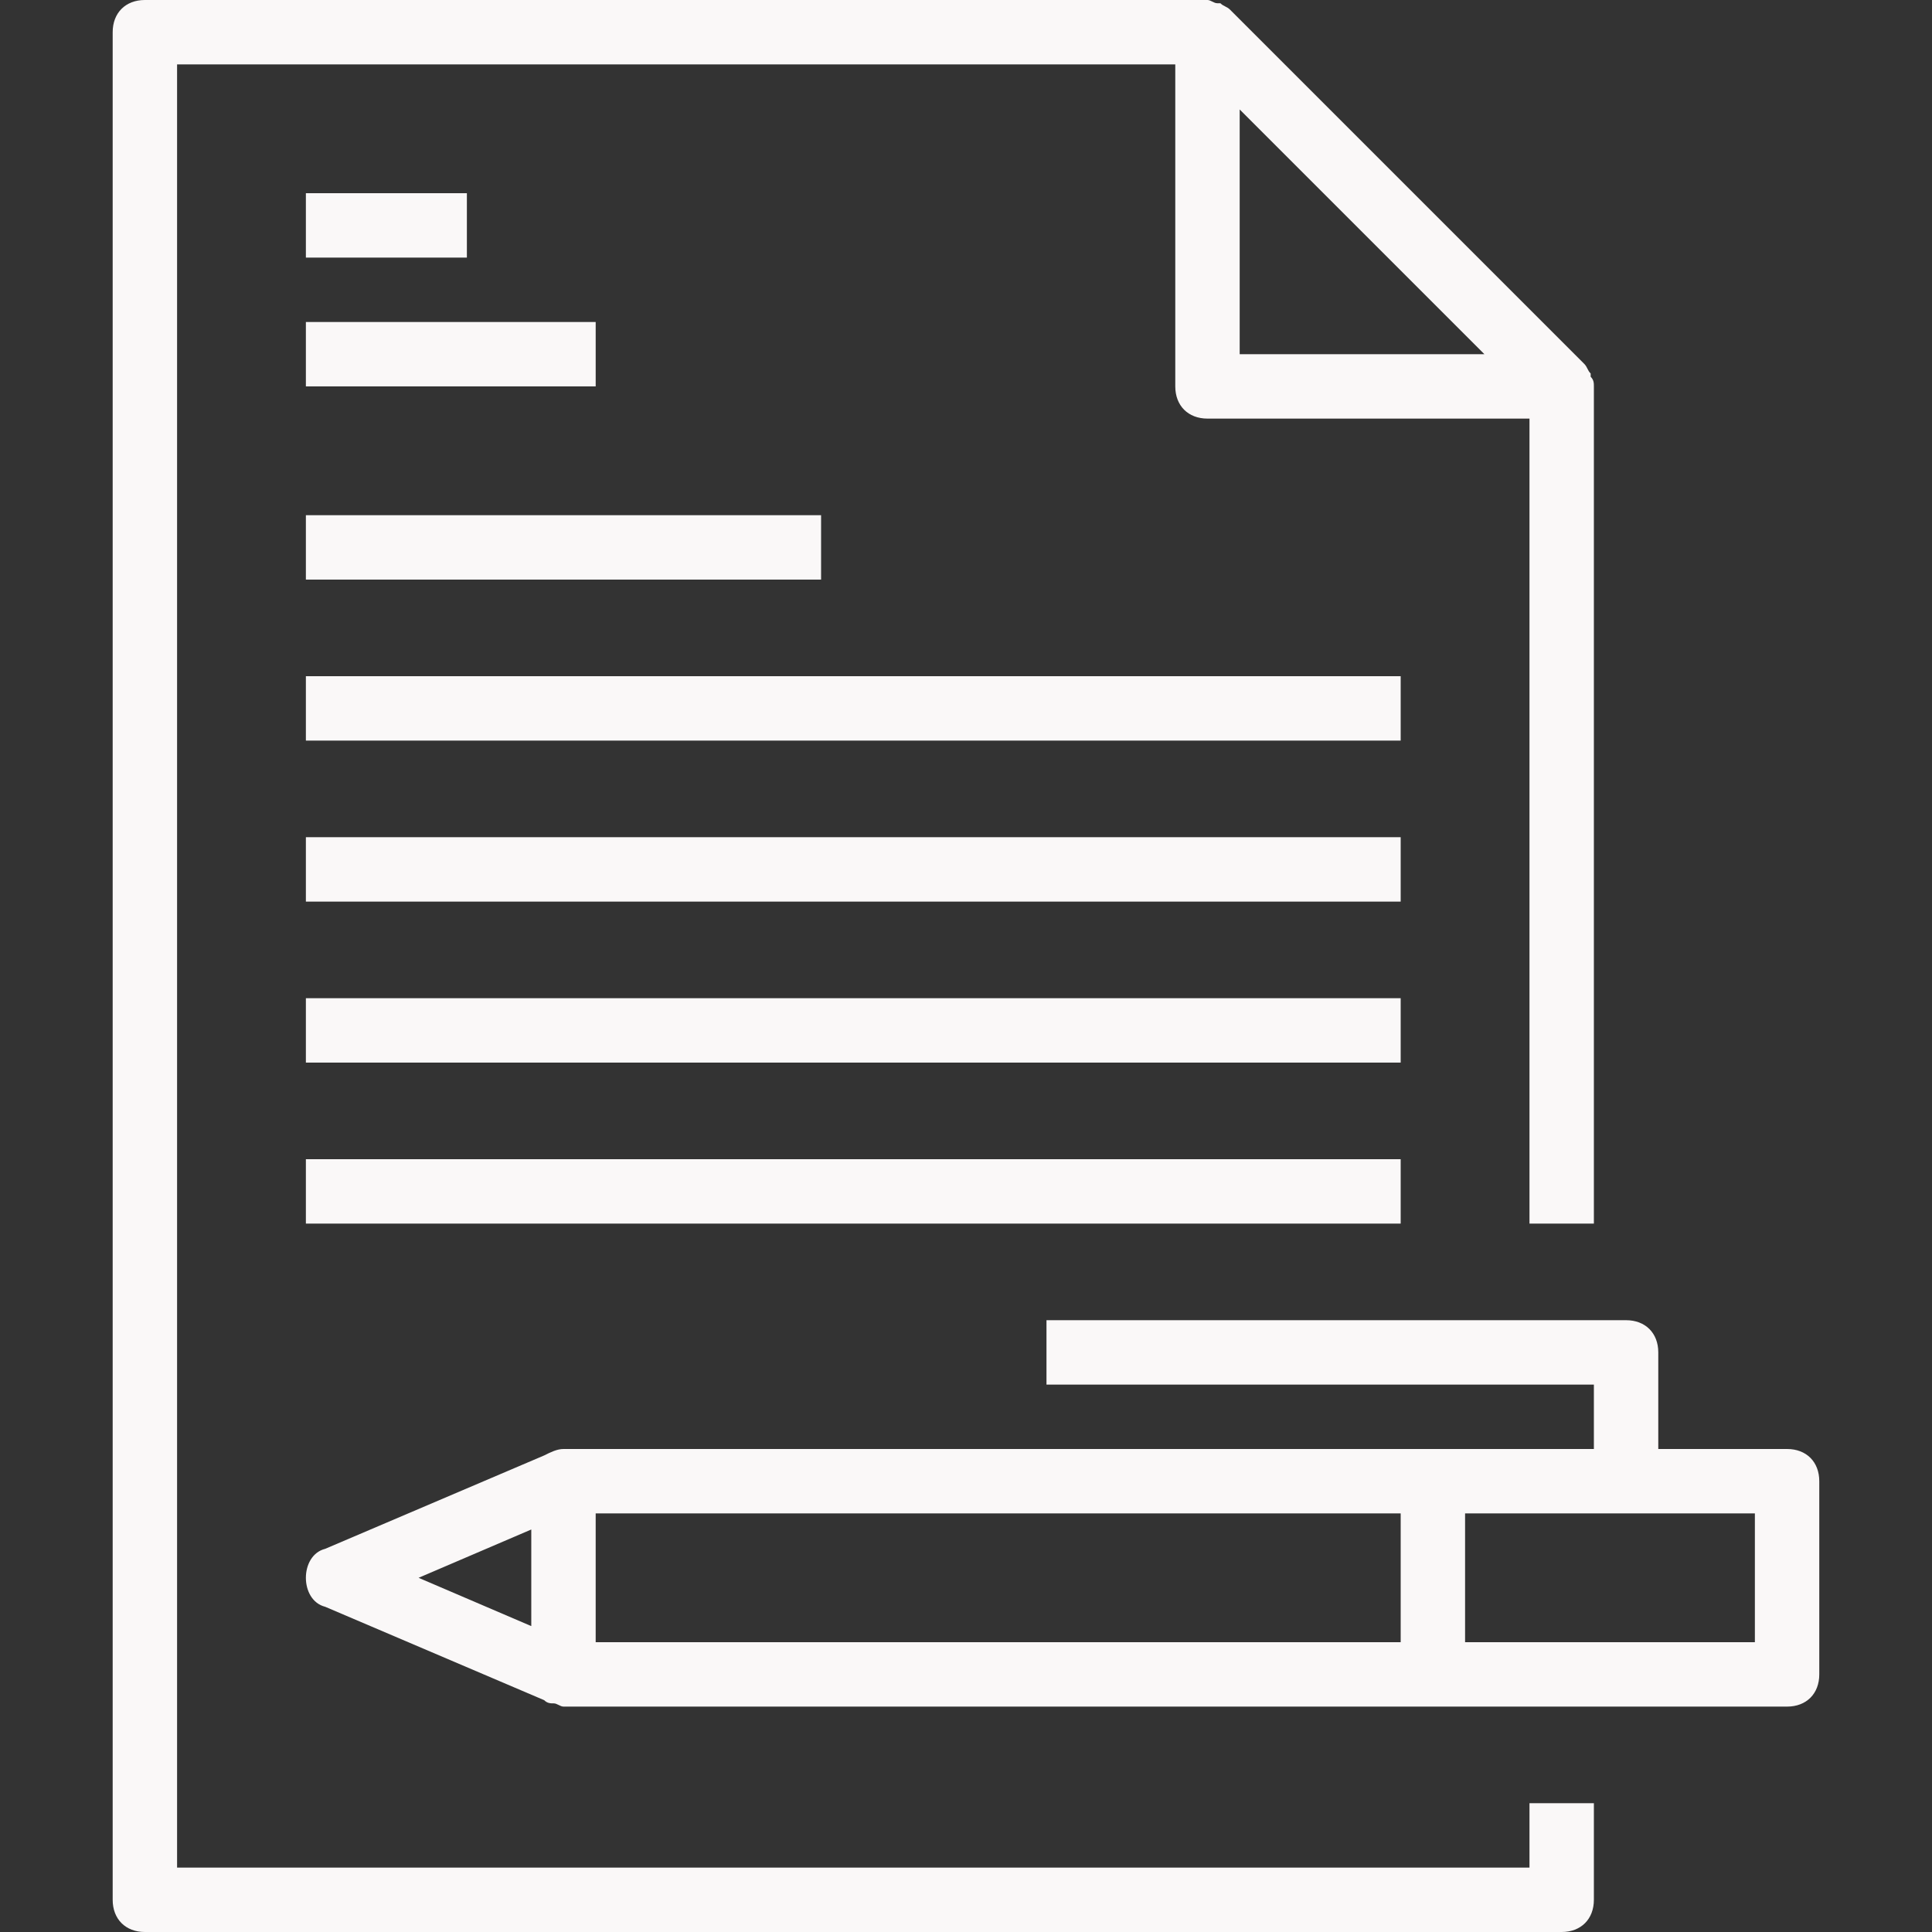 <svg xmlns="http://www.w3.org/2000/svg" xmlns:xlink="http://www.w3.org/1999/xlink" width="500" zoomAndPan="magnify" viewBox="0 0 375 375" height="500" preserveAspectRatio="xMidYMid meet" version="1.0"><rect x="0" y="0" width="375" height="375" fill="#333333" stroke="none"/><defs><clipPath id="75b91dffba"><path d="M 21.816 0 L 310 0 L 310 375 L 21.816 375 Z M 21.816 0 " clip-rule="nonzero"/></clipPath><clipPath id="63d571d20a"><path d="M 59 256 L 353.316 256 L 353.316 332 L 59 332 Z M 59 256 " clip-rule="nonzero"/></clipPath></defs><g clip-path="url(#75b91dffba)"><path fill="#faf8f8" d="M 296.871 362.5 L 34.371 362.5 L 34.371 12.5 L 228.121 12.5 L 228.121 75 C 228.121 78.75 230.621 81.25 234.371 81.25 L 296.871 81.25 L 296.871 237.5 L 309.371 237.5 L 309.371 75 C 309.371 74.375 309.371 73.75 308.746 73.125 L 308.746 72.5 C 308.121 71.875 308.121 71.25 307.496 70.625 L 238.746 1.875 C 238.121 1.25 237.496 1.25 236.871 0.625 L 236.246 0.625 C 235.621 0.625 234.996 0 234.371 0 L 28.121 0 C 24.371 0 21.871 2.5 21.871 6.25 L 21.871 368.75 C 21.871 372.5 24.371 375 28.121 375 L 303.121 375 C 306.871 375 309.371 372.5 309.371 368.75 L 309.371 350 L 296.871 350 C 296.871 350 296.871 362.5 296.871 362.5 Z M 288.121 68.75 L 240.621 68.75 L 240.621 21.25 Z M 288.121 68.75 " fill-opacity="1" fill-rule="nonzero"/></g><g clip-path="url(#63d571d20a)"><path fill="#faf8f8" d="M 346.871 281.25 L 321.871 281.25 L 321.871 262.5 C 321.871 258.75 319.371 256.25 315.621 256.25 L 203.121 256.25 L 203.121 268.75 L 309.371 268.75 L 309.371 281.25 L 109.371 281.25 C 108.121 281.25 106.871 281.875 105.621 282.5 L 63.121 300.625 C 60.621 301.25 59.371 303.75 59.371 306.25 C 59.371 308.75 60.621 311.25 63.121 311.875 L 105.621 330 C 106.246 330.625 106.871 330.625 107.496 330.625 C 108.121 330.625 108.746 331.25 109.371 331.25 L 346.871 331.25 C 350.621 331.25 353.121 328.75 353.121 325 L 353.121 287.5 C 353.121 283.75 350.621 281.25 346.871 281.25 Z M 103.121 296.875 L 103.121 315.625 L 81.246 306.25 Z M 115.621 293.75 L 271.871 293.75 L 271.871 318.75 L 115.621 318.75 Z M 340.621 318.75 L 284.371 318.75 L 284.371 293.75 L 340.621 293.75 Z M 340.621 318.75 " fill-opacity="1" fill-rule="nonzero"/></g><path fill="#faf8f8" d="M 59.371 225 L 271.871 225 L 271.871 237.5 L 59.371 237.5 Z M 59.371 225 " fill-opacity="1" fill-rule="nonzero"/><path fill="#faf8f8" d="M 59.371 193.75 L 271.871 193.75 L 271.871 206.25 L 59.371 206.25 Z M 59.371 193.75 " fill-opacity="1" fill-rule="nonzero"/><path fill="#faf8f8" d="M 59.371 162.5 L 271.871 162.5 L 271.871 175 L 59.371 175 Z M 59.371 162.5 " fill-opacity="1" fill-rule="nonzero"/><path fill="#faf8f8" d="M 59.371 131.25 L 271.871 131.25 L 271.871 143.75 L 59.371 143.75 Z M 59.371 131.25 " fill-opacity="1" fill-rule="nonzero"/><path fill="#faf8f8" d="M 59.371 100 L 159.371 100 L 159.371 112.5 L 59.371 112.5 Z M 59.371 100 " fill-opacity="1" fill-rule="nonzero"/><path fill="#faf8f8" d="M 59.371 37.5 L 90.621 37.5 L 90.621 50 L 59.371 50 Z M 59.371 37.5 " fill-opacity="1" fill-rule="nonzero"/><path fill="#faf8f8" d="M 59.371 62.5 L 115.621 62.5 L 115.621 75 L 59.371 75 Z M 59.371 62.5 " fill-opacity="1" fill-rule="nonzero"/></svg>